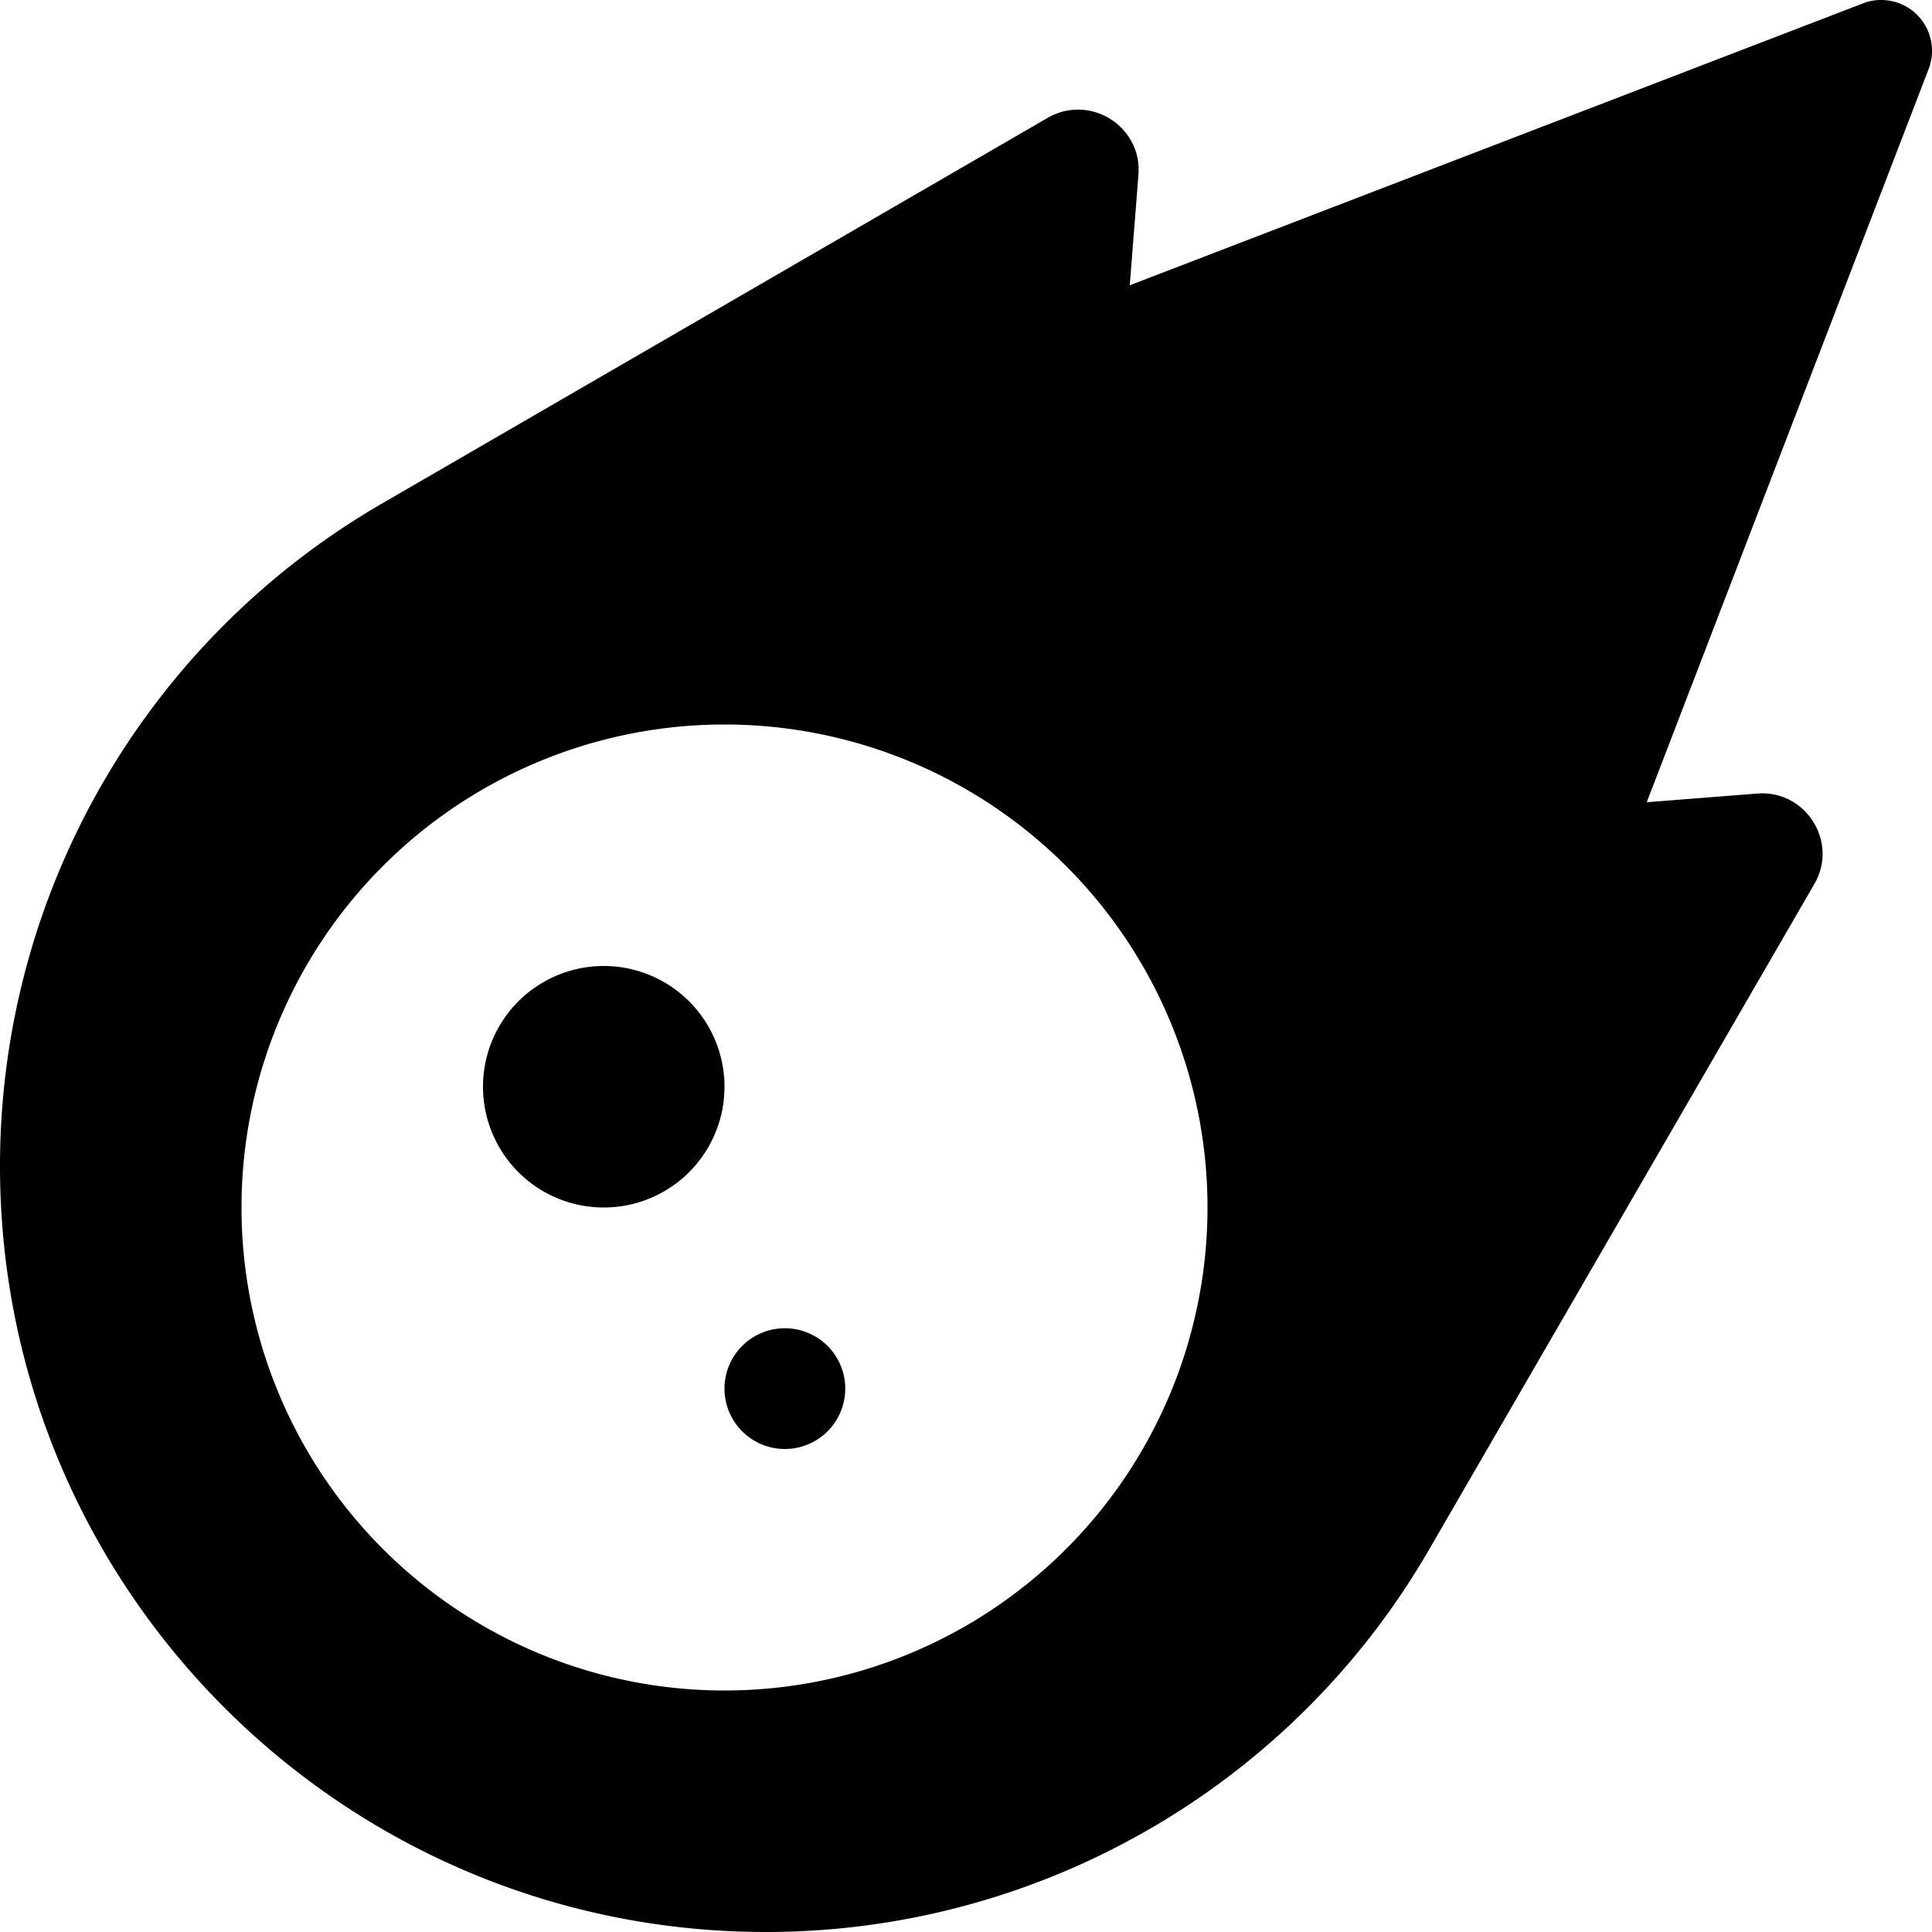 <svg xmlns="http://www.w3.org/2000/svg" viewBox="0 0 512 512"><!--! Font Awesome Free 6.4.0 by @fontawesome - https://fontawesome.com License - https://fontawesome.com/license/free (Icons: CC BY 4.0, Fonts: SIL OFL 1.1, Code: MIT License) Copyright 2023 Fonticons, Inc.--><path d="M493.7.9 299.4 75.6l2.3-29.3c1-12.8-12.8-21.5-24-15.1L101.3 133.4C38.6 169.7 0 236.6 0 309c0 112.1 90.9 203 203 203 72.4 0 139.4-38.6 175.7-101.3l102.1-176.4c6.5-11.1-2.2-25-15.1-24l-29.3 2.3 74.7-194.3c.6-1.5.9-3.2.9-4.8C512 6 506 0 498.5 0c-1.7 0-3.3.3-4.8.9zM192 192a128 128 0 1 1 0 256 128 128 0 1 1 0-256zm0 96a32 32 0 1 0-64 0 32 32 0 1 0 64 0zm16 96a16 16 0 1 0 0-32 16 16 0 1 0 0 32z"/></svg>